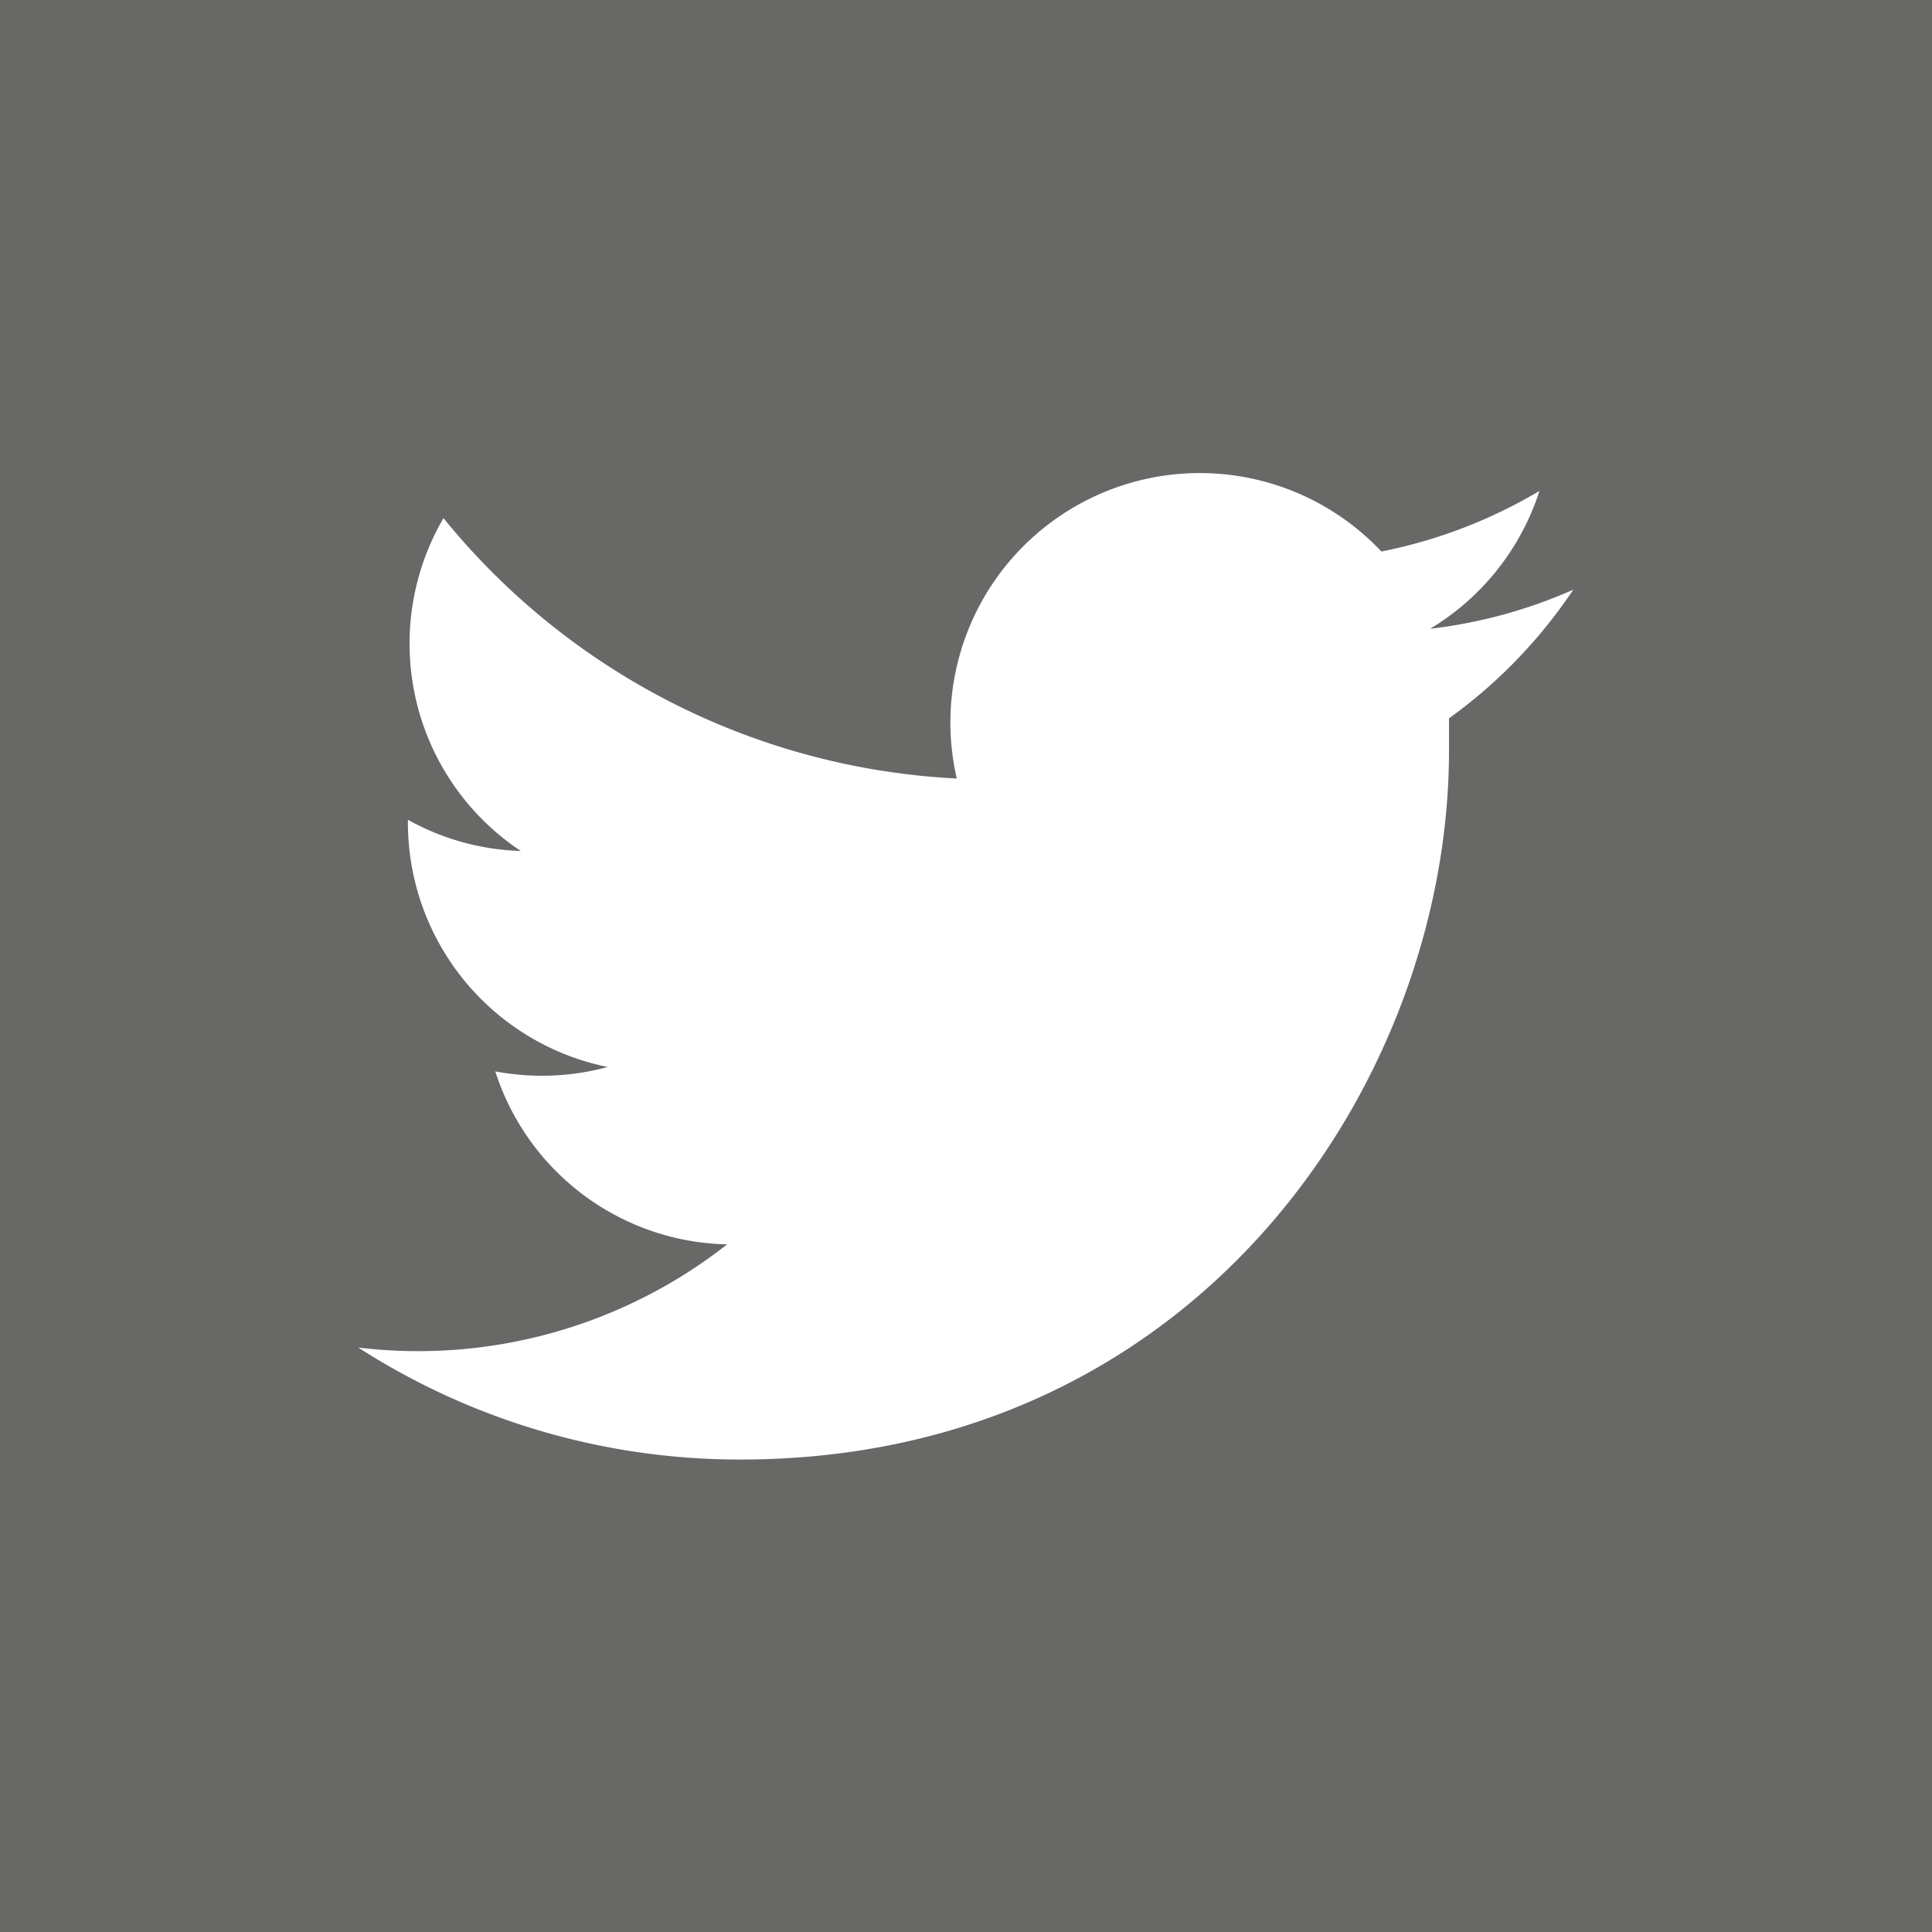 <svg id="Layer_1" data-name="Layer 1" xmlns="http://www.w3.org/2000/svg" width="44" height="44" viewBox="0 0 44 44"><defs><style>.cls-1{fill:#686867;}.cls-2{fill:#fff;}</style></defs><title>icon-social_twitter</title><path class="cls-1" d="M0,0V44H44V0Z"/><path class="cls-2" d="M11.28,24.4a5.72,5.72,0,0,0,2.56-.1,5.68,5.68,0,0,1-4.55-5.56v-.07a5.62,5.62,0,0,0,2.57.71A5.67,5.67,0,0,1,10.1,11.8a16.09,16.09,0,0,0,11.69,5.93,5.68,5.68,0,0,1,9.67-5.17,11.33,11.33,0,0,0,3.6-1.38,5.7,5.7,0,0,1-2.49,3.14,11.26,11.26,0,0,0,3.26-.89A11.45,11.45,0,0,1,33,16.36c0,.24,0,.49,0,.74,0,7.49-5.7,16.14-16.14,16.14a16.05,16.05,0,0,1-8.7-2.55,11.4,11.4,0,0,0,8.4-2.35A5.67,5.67,0,0,1,11.28,24.4Z"/></svg>
